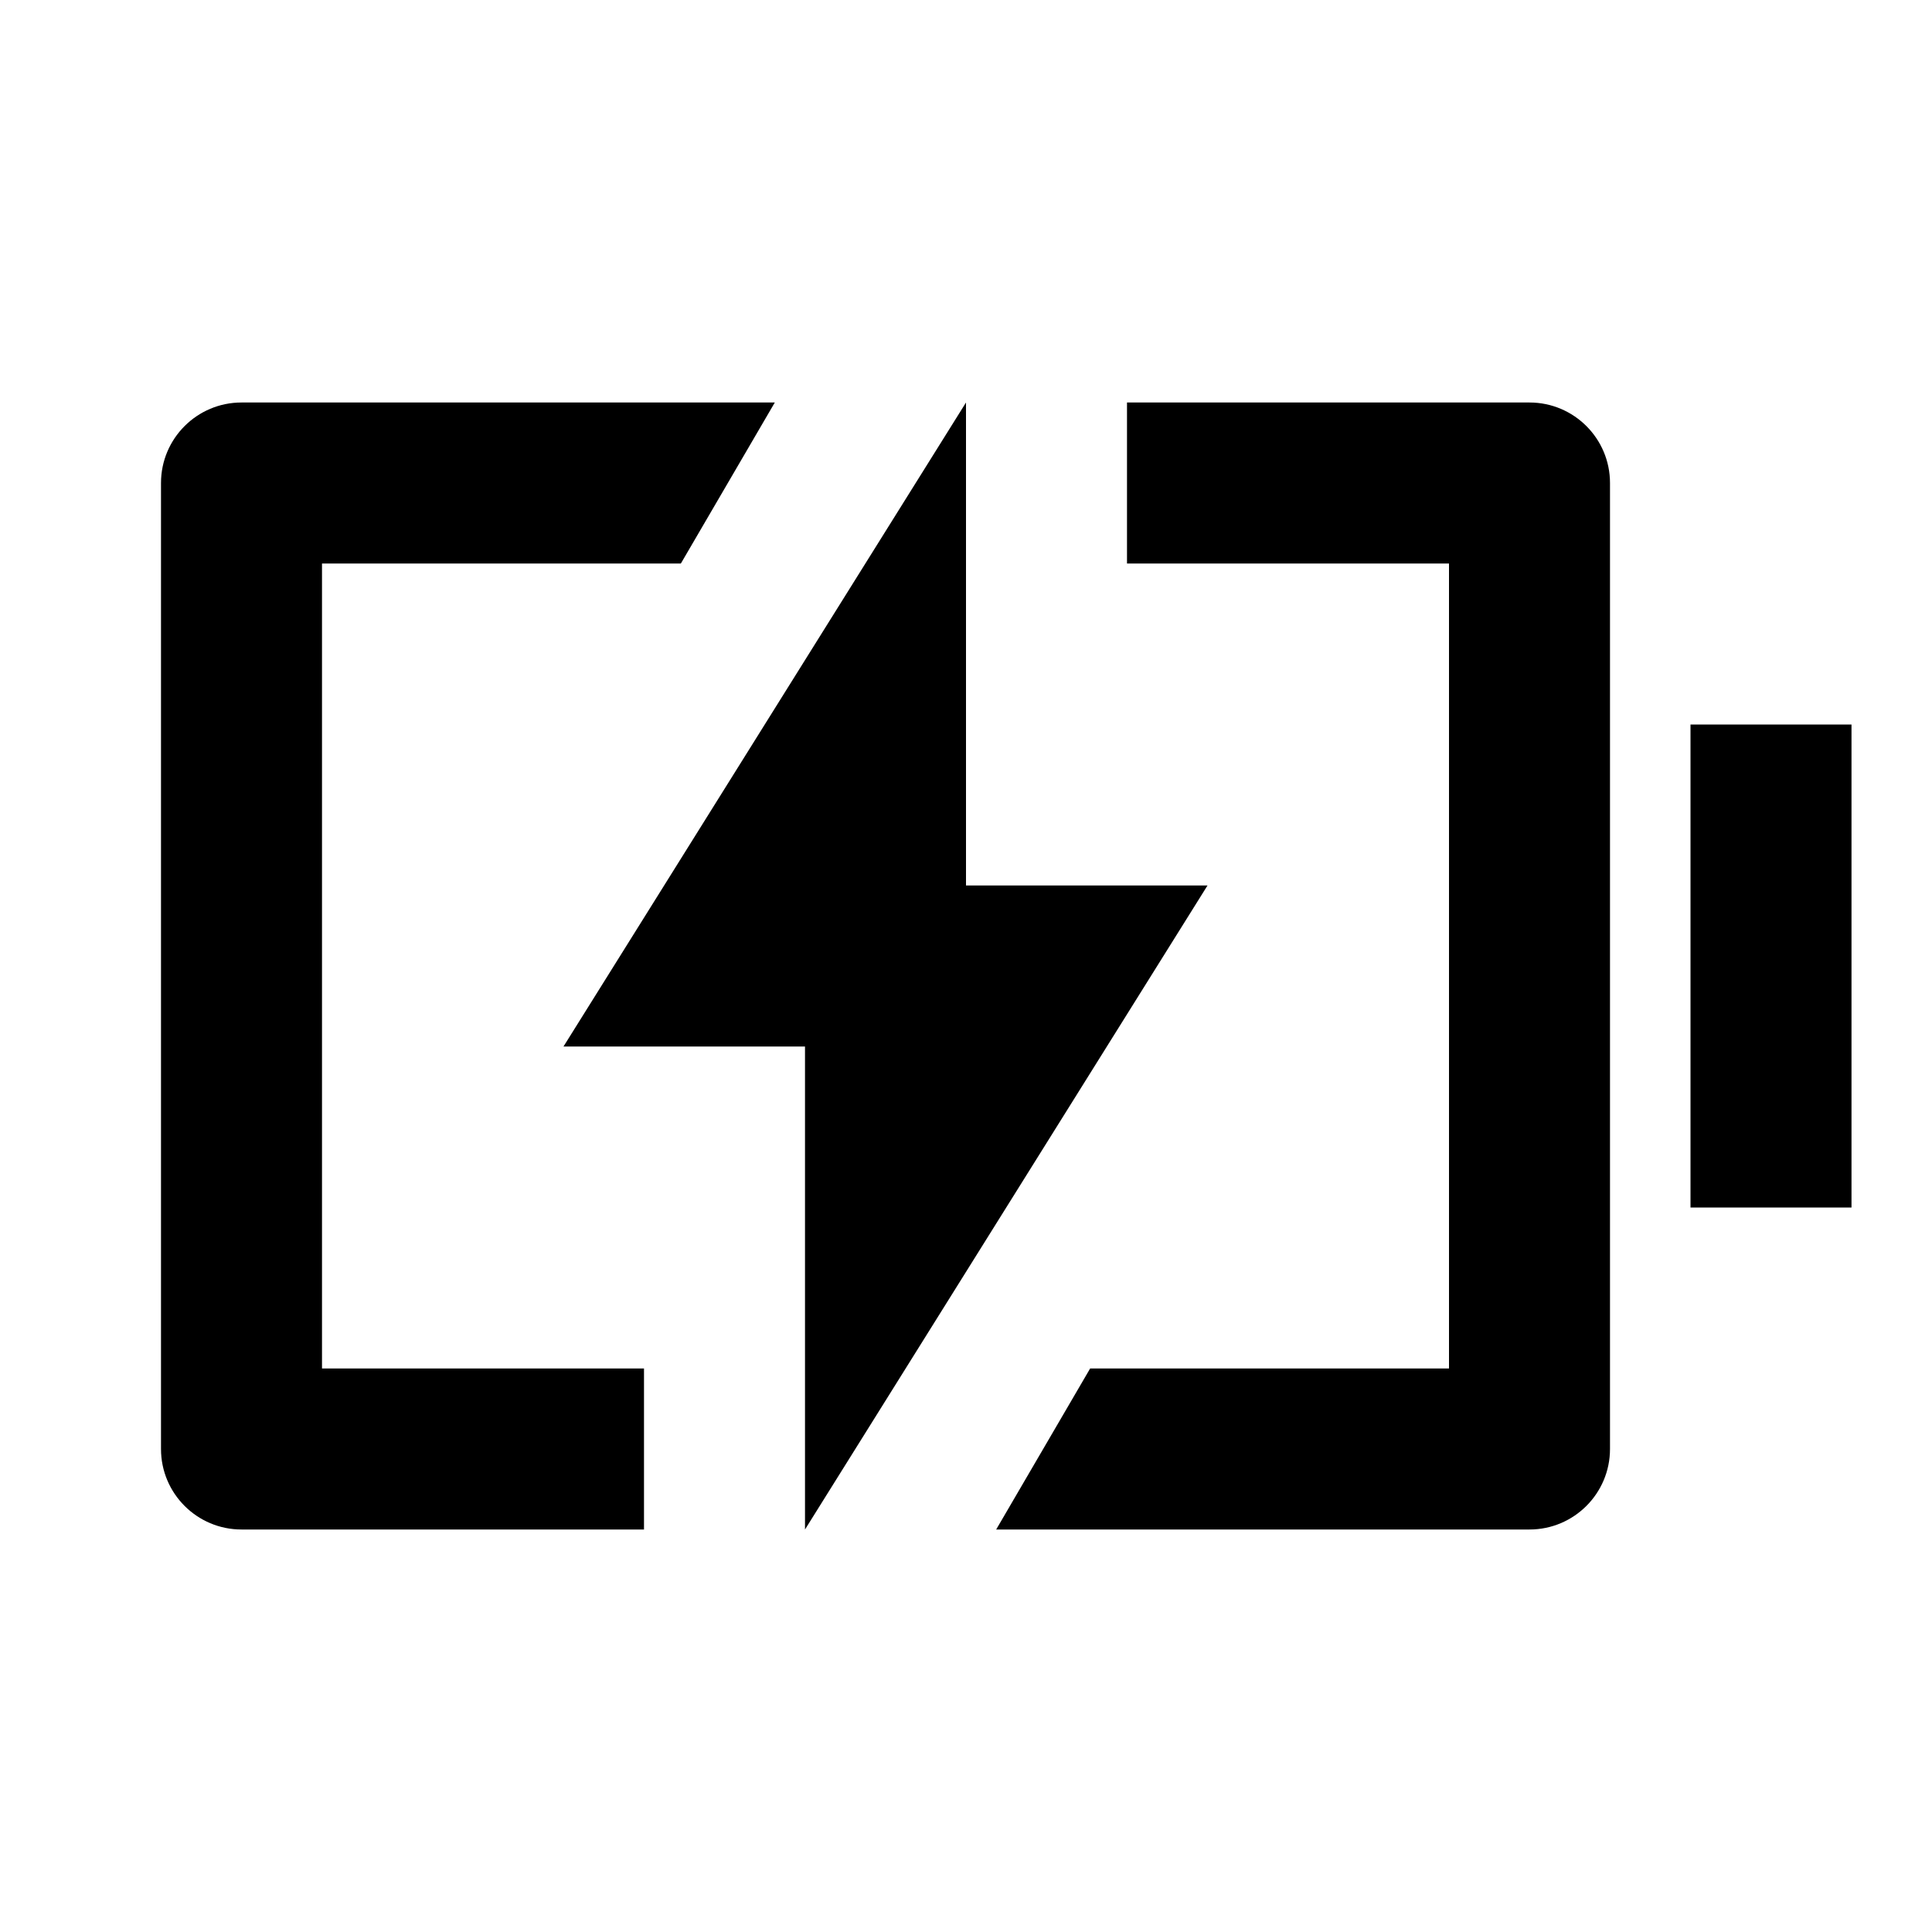 <svg fill="currentColor" viewBox="0 0 24 24" xmlns="http://www.w3.org/2000/svg"><path d="M8 19H3C2.448 19 2 18.552 2 18V6C2 5.448 2.448 5 3 5H9.625L8.458 7H4V17H8V19ZM12.375 19L13.542 17H18V7H14V5H19C19.552 5 20 5.448 20 6V18C20 18.552 19.552 19 19 19H12.375ZM21 9H23V15H21V9ZM12 11H15L10 19V13H7L12 5V11Z"></path></svg>